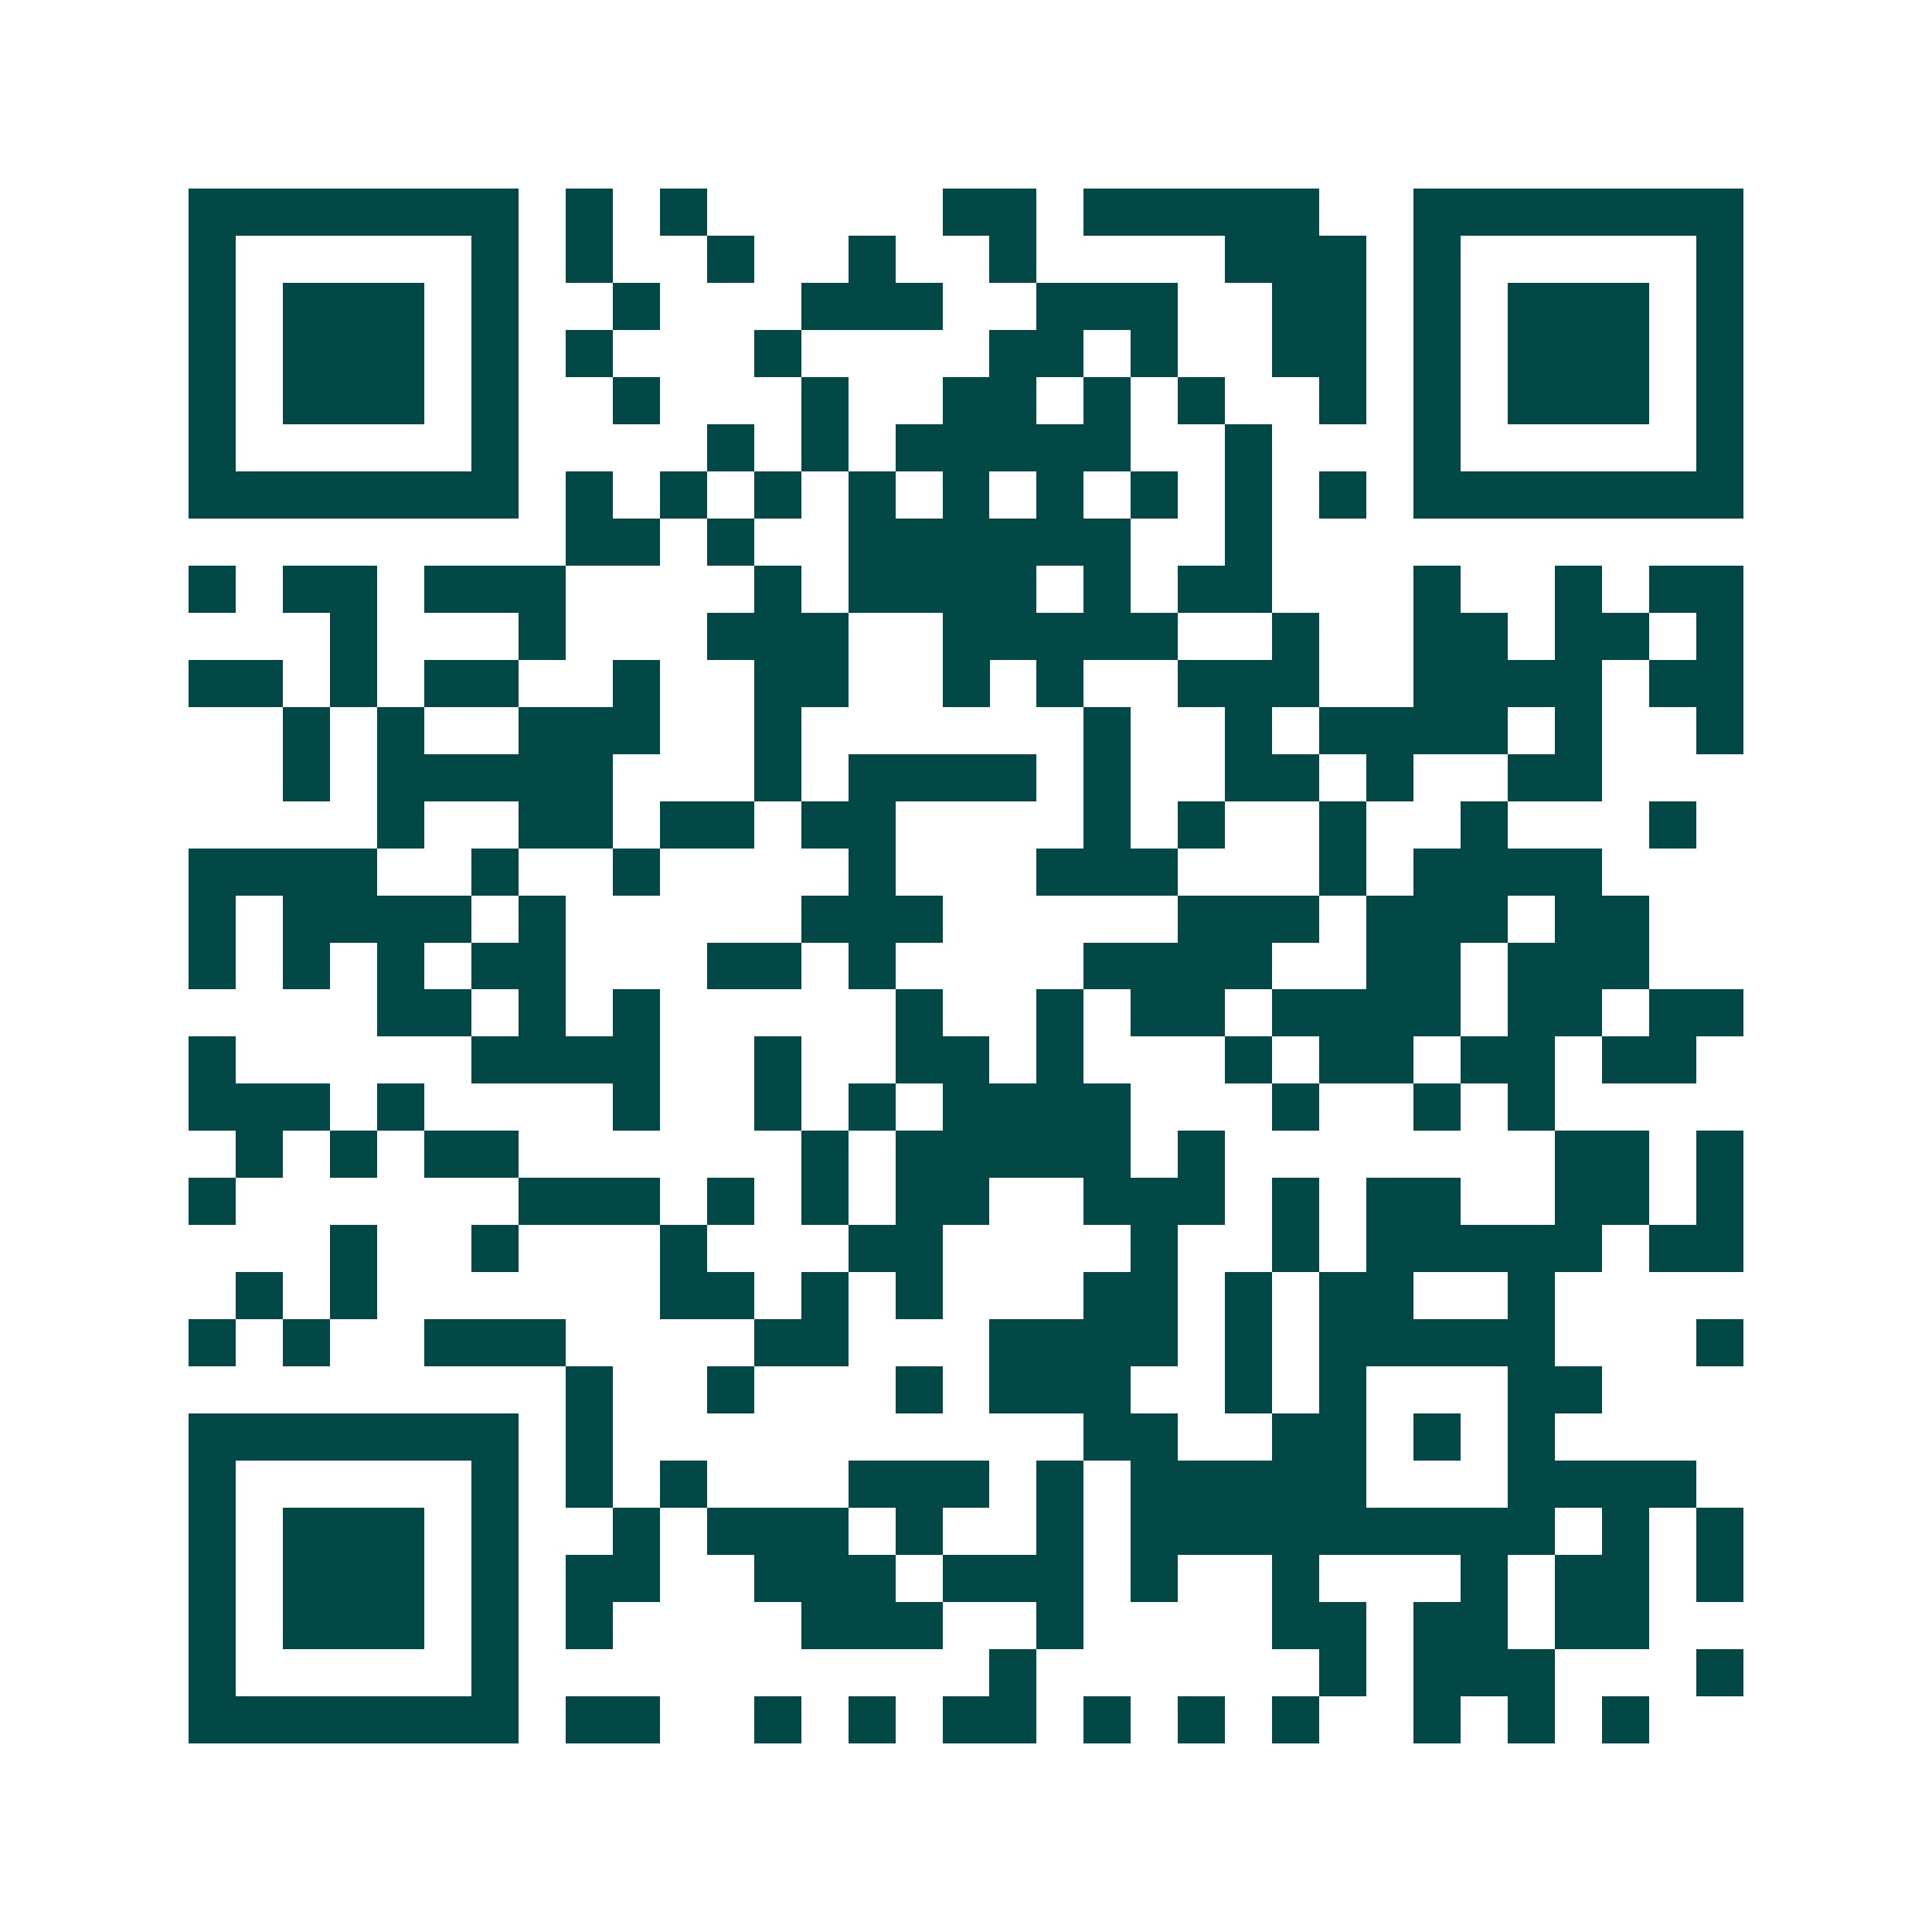 <svg xmlns="http://www.w3.org/2000/svg" width="200" height="200" viewBox="0 0 41 41" shape-rendering="crispEdges"><path fill="#ffffff" d="M0 0h41v41H0z"/><path stroke="#014847" d="M4 4.5h7m1 0h1m1 0h1m5 0h2m1 0h5m2 0h7M4 5.5h1m5 0h1m1 0h1m2 0h1m2 0h1m2 0h1m4 0h3m1 0h1m5 0h1M4 6.5h1m1 0h3m1 0h1m2 0h1m3 0h3m2 0h3m2 0h2m1 0h1m1 0h3m1 0h1M4 7.5h1m1 0h3m1 0h1m1 0h1m3 0h1m4 0h2m1 0h1m2 0h2m1 0h1m1 0h3m1 0h1M4 8.5h1m1 0h3m1 0h1m2 0h1m3 0h1m2 0h2m1 0h1m1 0h1m2 0h1m1 0h1m1 0h3m1 0h1M4 9.5h1m5 0h1m4 0h1m1 0h1m1 0h5m2 0h1m3 0h1m5 0h1M4 10.5h7m1 0h1m1 0h1m1 0h1m1 0h1m1 0h1m1 0h1m1 0h1m1 0h1m1 0h1m1 0h7M12 11.5h2m1 0h1m2 0h6m2 0h1M4 12.5h1m1 0h2m1 0h3m4 0h1m1 0h4m1 0h1m1 0h2m3 0h1m2 0h1m1 0h2M7 13.5h1m3 0h1m3 0h3m2 0h5m2 0h1m2 0h2m1 0h2m1 0h1M4 14.5h2m1 0h1m1 0h2m2 0h1m2 0h2m2 0h1m1 0h1m2 0h3m2 0h4m1 0h2M6 15.5h1m1 0h1m2 0h3m2 0h1m6 0h1m2 0h1m1 0h4m1 0h1m2 0h1M6 16.5h1m1 0h5m3 0h1m1 0h4m1 0h1m2 0h2m1 0h1m2 0h2M8 17.5h1m2 0h2m1 0h2m1 0h2m4 0h1m1 0h1m2 0h1m2 0h1m3 0h1M4 18.5h4m2 0h1m2 0h1m4 0h1m3 0h3m3 0h1m1 0h4M4 19.5h1m1 0h4m1 0h1m5 0h3m5 0h3m1 0h3m1 0h2M4 20.5h1m1 0h1m1 0h1m1 0h2m3 0h2m1 0h1m4 0h4m2 0h2m1 0h3M8 21.5h2m1 0h1m1 0h1m5 0h1m2 0h1m1 0h2m1 0h4m1 0h2m1 0h2M4 22.5h1m5 0h4m2 0h1m2 0h2m1 0h1m3 0h1m1 0h2m1 0h2m1 0h2M4 23.5h3m1 0h1m4 0h1m2 0h1m1 0h1m1 0h4m3 0h1m2 0h1m1 0h1M5 24.5h1m1 0h1m1 0h2m6 0h1m1 0h5m1 0h1m7 0h2m1 0h1M4 25.5h1m6 0h3m1 0h1m1 0h1m1 0h2m2 0h3m1 0h1m1 0h2m2 0h2m1 0h1M7 26.5h1m2 0h1m3 0h1m3 0h2m4 0h1m2 0h1m1 0h5m1 0h2M5 27.5h1m1 0h1m6 0h2m1 0h1m1 0h1m3 0h2m1 0h1m1 0h2m2 0h1M4 28.5h1m1 0h1m2 0h3m4 0h2m3 0h4m1 0h1m1 0h5m3 0h1M12 29.5h1m2 0h1m3 0h1m1 0h3m2 0h1m1 0h1m3 0h2M4 30.5h7m1 0h1m10 0h2m2 0h2m1 0h1m1 0h1M4 31.5h1m5 0h1m1 0h1m1 0h1m3 0h3m1 0h1m1 0h5m3 0h4M4 32.5h1m1 0h3m1 0h1m2 0h1m1 0h3m1 0h1m2 0h1m1 0h9m1 0h1m1 0h1M4 33.5h1m1 0h3m1 0h1m1 0h2m2 0h3m1 0h3m1 0h1m2 0h1m3 0h1m1 0h2m1 0h1M4 34.5h1m1 0h3m1 0h1m1 0h1m4 0h3m2 0h1m4 0h2m1 0h2m1 0h2M4 35.5h1m5 0h1m10 0h1m6 0h1m1 0h3m3 0h1M4 36.5h7m1 0h2m2 0h1m1 0h1m1 0h2m1 0h1m1 0h1m1 0h1m2 0h1m1 0h1m1 0h1"/></svg>
